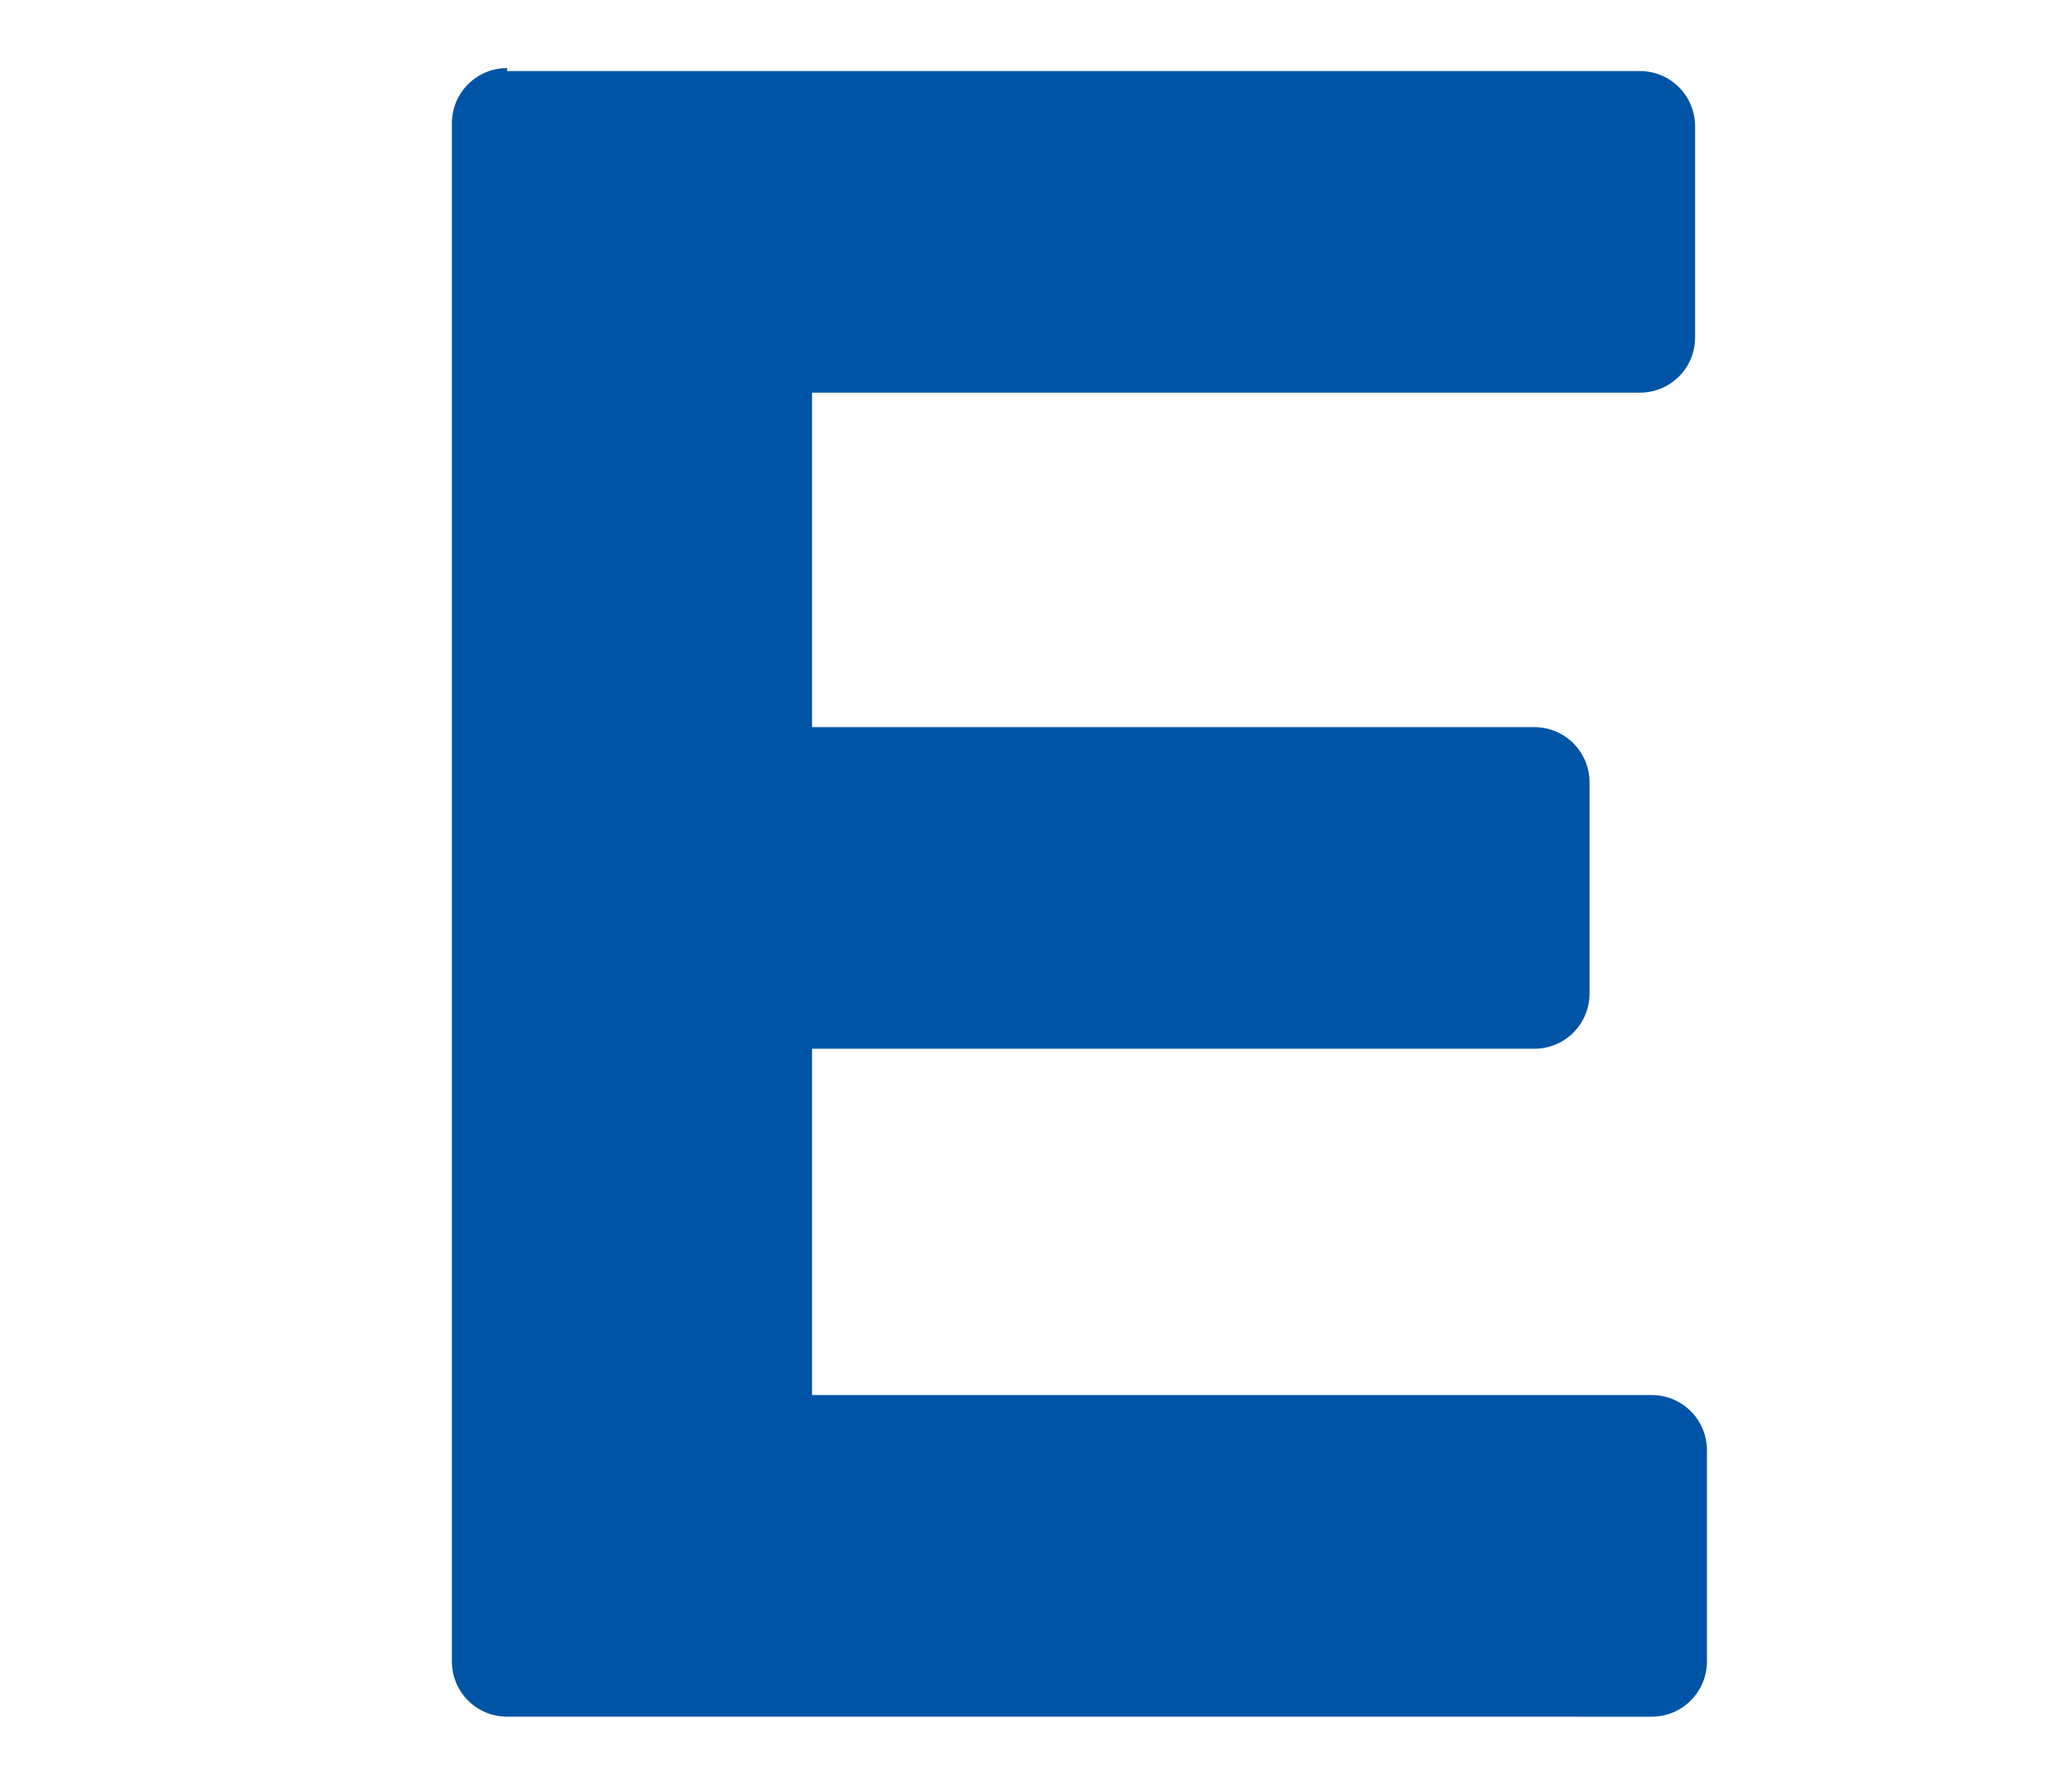 <?xml version="1.0" encoding="UTF-8"?>
<svg id="b" data-name="レイヤー 2" xmlns="http://www.w3.org/2000/svg" width="21" height="18" xmlns:xlink="http://www.w3.org/1999/xlink" viewBox="0 0 21 18">
  <defs>
    <style>
      .f {
        fill: none;
      }

      .f, .g {
        stroke-width: 0px;
      }

      .h {
        clip-path: url(#d);
      }

      .g {
        fill: url(#e);
      }
    </style>
    <clipPath id="d">
      <rect class="f" width="21" height="18"/>
    </clipPath>
    <linearGradient id="e" data-name="名称未設定グラデーション 114" x1="4.58" y1="9.04" x2="17.3" y2="9.04" gradientUnits="userSpaceOnUse">
      <stop offset="0" stop-color="#0054a6"/>
      <stop offset="1" stop-color="#0054a6"/>
    </linearGradient>
  </defs>
  <g id="c" data-name=" レイヤー 1">
    <g class="h">
      <path class="g" d="M5.14.72h11.48c.31,0,.56.25.56.56v2.14c0,.31-.25.56-.56.56h-8.39v3.39h7.32c.31,0,.56.25.56.56v2.14c0,.31-.25.56-.56.56h-7.32v3.51h8.51c.31,0,.56.25.56.56v2.14c0,.31-.25.56-.56.56H5.14c-.31,0-.56-.25-.56-.56V1.25c0-.31.25-.56.56-.56v.03Z"/>
    </g>
  </g>
</svg>